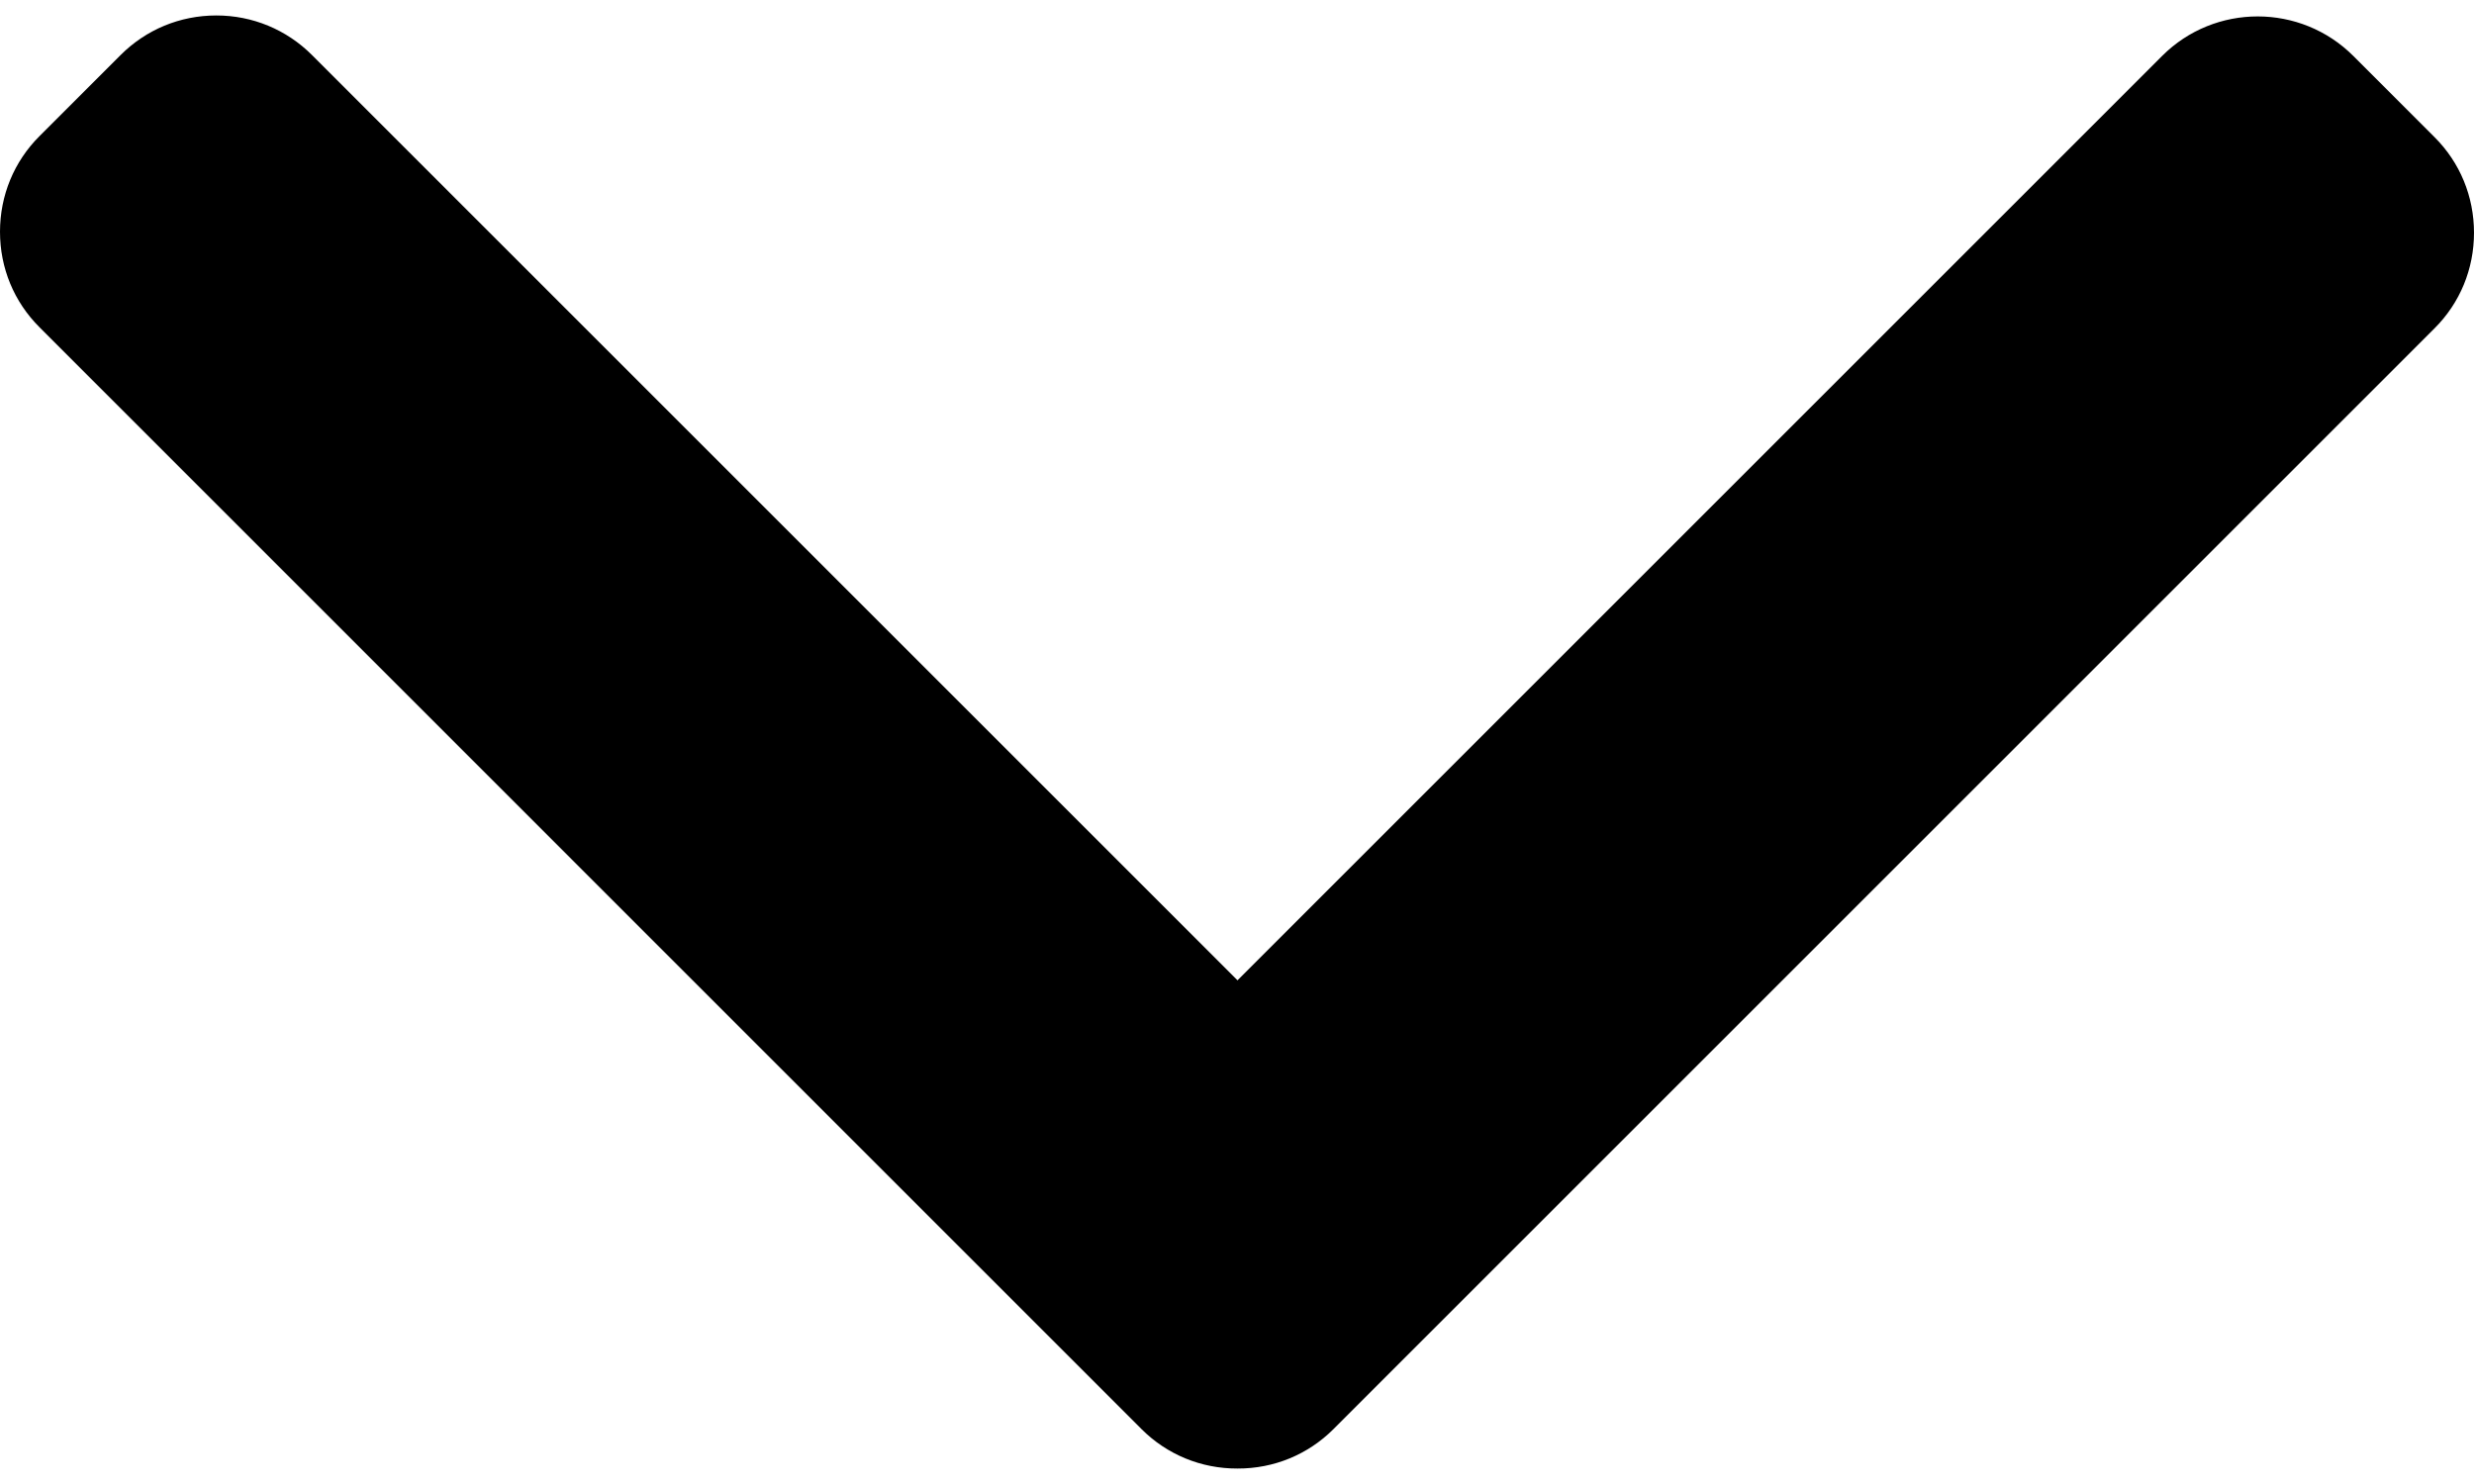 <svg xmlns="http://www.w3.org/2000/svg" width="20" height="12" viewBox="0 0 20 12" fill="none"><path d="M10.78 11.556L19.68 2.656C19.887 2.45 20 2.175 20 1.882C20 1.589 19.887 1.314 19.68 1.108L19.025 0.453C18.598 0.026 17.904 0.026 17.478 0.453L10.004 7.927L2.522 0.445C2.316 0.239 2.041 0.125 1.749 0.125C1.455 0.125 1.181 0.239 0.975 0.445L0.32 1.1C0.113 1.306 -6.36262e-08 1.581 -7.64339e-08 1.874C-8.92416e-08 2.167 0.113 2.441 0.32 2.647L9.228 11.556C9.434 11.762 9.71 11.876 10.004 11.875C10.298 11.876 10.574 11.762 10.78 11.556Z" fill="black"></path></svg>